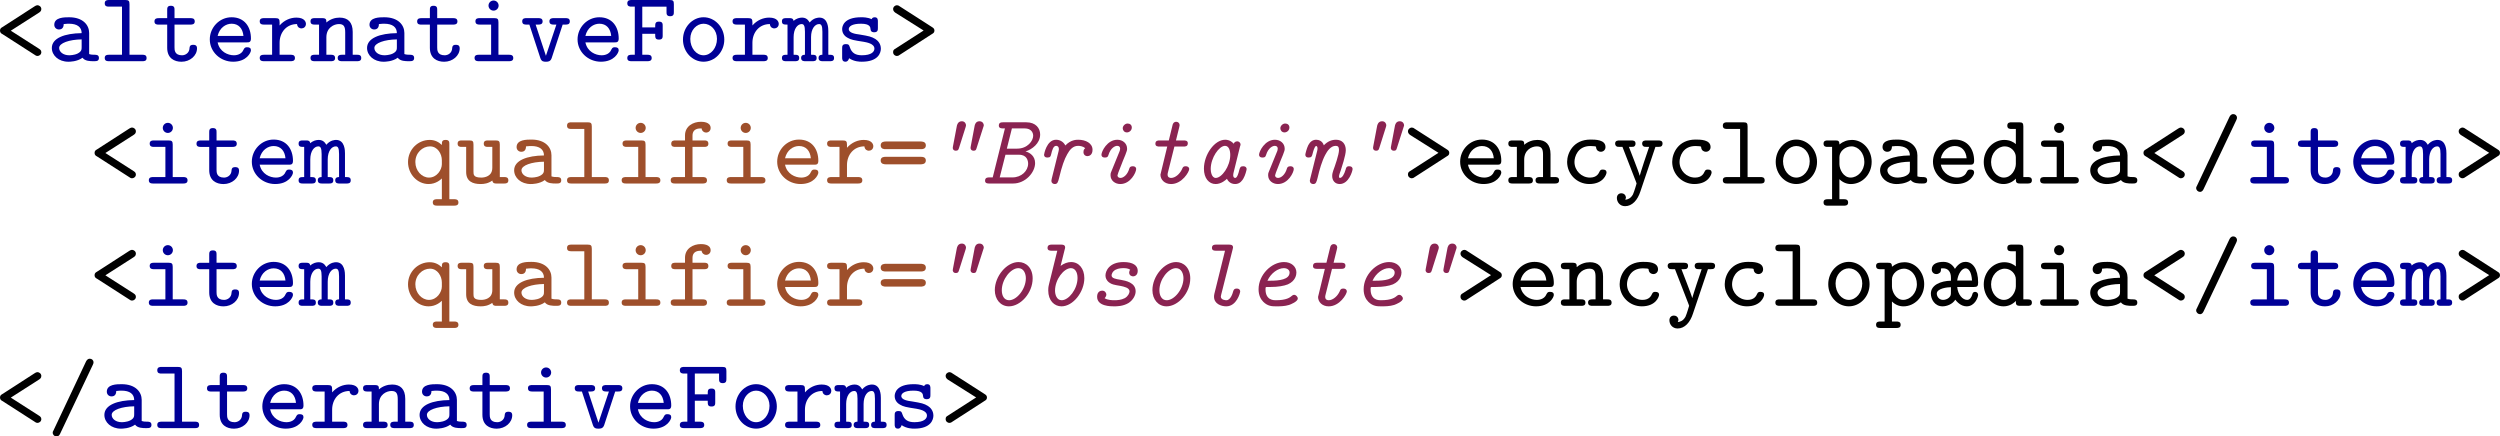 <?xml version="1.0" encoding="UTF-8" standalone="no"?>
<svg
   xmlns:dc="http://purl.org/dc/elements/1.1/"
   xmlns:cc="http://creativecommons.org/ns#"
   xmlns:rdf="http://www.w3.org/1999/02/22-rdf-syntax-ns#"
   xmlns:svg="http://www.w3.org/2000/svg"
   xmlns="http://www.w3.org/2000/svg"
   xmlns:xlink="http://www.w3.org/1999/xlink"
   xmlns:sodipodi="http://sodipodi.sourceforge.net/DTD/sodipodi-0.dtd"
   xmlns:inkscape="http://www.inkscape.org/namespaces/inkscape"
   width="280.009"
   height="48.889"
   viewBox="0 0 224.007 39.111"
   version="1.1"
   id="svg2"
   inkscape:version="0.48.3.1 r9886"
   sodipodi:docname="encyclopediaAltForms.svg">
  <sodipodi:namedview
     pagecolor="#ffffff"
     bordercolor="#666666"
     borderopacity="1"
     objecttolerance="10"
     gridtolerance="10"
     guidetolerance="10"
     inkscape:pageopacity="0"
     inkscape:pageshadow="2"
     inkscape:window-width="640"
     inkscape:window-height="480"
     id="namedview447"
     showgrid="false"
     fit-margin-top="0"
     fit-margin-left="0"
     fit-margin-right="0"
     fit-margin-bottom="0"
     inkscape:zoom="0.23838384"
     inkscape:cx="293.2925"
     inkscape:cy="-351.93"
     inkscape:window-x="0"
     inkscape:window-y="0"
     inkscape:window-maximized="0"
     inkscape:current-layer="svg2" />
  <defs
     id="defs4">
    <g
       id="g6">
      <symbol
         overflow="visible"
         id="glyph0-0"
         style="overflow:visible">
        <path
           style="stroke:none"
           d=""
           id="path9"
           inkscape:connector-curvature="0" />
      </symbol>
      <symbol
         overflow="visible"
         id="glyph0-1"
         style="overflow:visible">
        <path
           style="stroke:none"
           d="m 4.203,-0.812 c 0,-0.172 -0.125,-0.25 -0.219,-0.312 L 1.469,-2.734 3.984,-4.344 c 0.094,-0.062 0.219,-0.141 0.219,-0.328 0,-0.219 -0.203,-0.344 -0.344,-0.344 0,0 -0.109,0 -0.25,0.094 l -2.906,1.875 C 0.594,-2.984 0.5,-2.922 0.5,-2.734 0.5,-2.562 0.625,-2.469 0.703,-2.438 L 3.719,-0.5 c 0.062,0.031 0.141,0.031 0.141,0.031 0.156,0 0.344,-0.125 0.344,-0.344 z"
           id="path12"
           inkscape:connector-curvature="0" />
      </symbol>
      <symbol
         overflow="visible"
         id="glyph0-2"
         style="overflow:visible">
        <path
           style="stroke:none"
           d="m 4.656,-0.297 c 0,-0.281 -0.25,-0.281 -0.391,-0.281 -0.125,0 -0.312,0 -0.484,-0.062 l 0,-1.891 c 0,-0.703 -0.547,-1.406 -1.797,-1.406 -0.422,0 -1.328,0 -1.328,0.672 0,0.266 0.203,0.422 0.422,0.422 0.141,0 0.422,-0.047 0.422,-0.484 0.25,-0.031 0.406,-0.031 0.484,-0.031 0.719,0 1.125,0.297 1.125,0.844 -1.5,0.016 -2.672,0.438 -2.672,1.328 0,0.672 0.609,1.234 1.484,1.234 0.109,0 0.781,0 1.266,-0.359 C 3.406,0 3.891,0 4.188,0 c 0.25,0 0.469,0 0.469,-0.297 z m -1.547,-0.969 c 0,0.203 0,0.391 -0.359,0.578 -0.312,0.156 -0.719,0.156 -0.766,0.156 -0.516,0 -0.891,-0.297 -0.891,-0.656 0,-0.438 0.906,-0.75 2.016,-0.766 z"
           id="path15"
           inkscape:connector-curvature="0" />
      </symbol>
      <symbol
         overflow="visible"
         id="glyph0-3"
         style="overflow:visible">
        <path
           style="stroke:none"
           d="m 4.219,-0.281 c 0,-0.297 -0.234,-0.297 -0.375,-0.297 l -1.156,0 0,-4.531 c 0,-0.297 -0.078,-0.375 -0.375,-0.375 l -1.453,0 c -0.141,0 -0.391,0 -0.391,0.297 0,0.297 0.234,0.297 0.391,0.297 l 1.156,0 0,4.312 -1.156,0 c -0.141,0 -0.391,0 -0.391,0.281 C 0.469,0 0.703,0 0.859,0 L 3.844,0 c 0.141,0 0.375,0 0.375,-0.281 z"
           id="path18"
           inkscape:connector-curvature="0" />
      </symbol>
      <symbol
         overflow="visible"
         id="glyph0-4"
         style="overflow:visible">
        <path
           style="stroke:none"
           d="m 4.031,-1.156 c 0,-0.312 -0.234,-0.312 -0.344,-0.312 -0.141,0 -0.312,0.016 -0.328,0.297 -0.016,0.438 -0.375,0.641 -0.672,0.641 -0.672,0 -0.672,-0.484 -0.672,-0.703 l 0,-2.047 1.422,0 c 0.125,0 0.391,0 0.391,-0.281 0,-0.297 -0.25,-0.297 -0.391,-0.297 l -1.422,0 0,-0.734 c 0,-0.172 0,-0.375 -0.328,-0.375 -0.328,0 -0.328,0.203 -0.328,0.391 l 0,0.719 -0.75,0 c -0.141,0 -0.391,0 -0.391,0.297 0,0.281 0.25,0.281 0.375,0.281 l 0.766,0 0,2.078 c 0,0.938 0.641,1.25 1.281,1.25 0.766,0 1.391,-0.547 1.391,-1.203 z"
           id="path21"
           inkscape:connector-curvature="0" />
      </symbol>
      <symbol
         overflow="visible"
         id="glyph0-5"
         style="overflow:visible">
        <path
           style="stroke:none"
           d="m 4.156,-0.984 c 0,-0.188 -0.125,-0.266 -0.328,-0.266 -0.125,0 -0.234,0 -0.328,0.203 -0.203,0.516 -0.781,0.516 -0.875,0.516 -0.531,0 -1.281,-0.312 -1.453,-1.156 l 2.609,0 c 0.188,0 0.375,0 0.375,-0.344 0,-1.047 -0.578,-1.906 -1.734,-1.906 -1.094,0 -1.953,0.922 -1.953,1.984 0,1.109 0.938,2 2.094,2 1.203,0 1.594,-0.812 1.594,-1.031 z m -0.672,-1.281 -2.312,0 C 1.344,-3 1.906,-3.359 2.422,-3.359 c 0.625,0 1,0.422 1.062,1.094 z"
           id="path24"
           inkscape:connector-curvature="0" />
      </symbol>
      <symbol
         overflow="visible"
         id="glyph0-6"
         style="overflow:visible">
        <path
           style="stroke:none"
           d="m 4.375,-3.344 c 0,-0.156 -0.109,-0.562 -0.859,-0.562 -0.516,0 -1.078,0.219 -1.5,0.703 l 0,-0.281 c 0,-0.297 -0.078,-0.375 -0.391,-0.375 l -1,0 c -0.125,0 -0.391,0 -0.391,0.281 0,0.297 0.25,0.297 0.391,0.297 l 0.719,0 0,2.703 -0.719,0 c -0.125,0 -0.391,0 -0.391,0.281 C 0.234,0 0.484,0 0.625,0 L 3,0 c 0.125,0 0.391,0 0.391,-0.281 0,-0.297 -0.25,-0.297 -0.391,-0.297 l -0.984,0 0,-1.078 c 0,-0.906 0.594,-1.672 1.562,-1.672 C 3.609,-3 3.859,-2.938 3.969,-2.938 c 0.203,0 0.406,-0.141 0.406,-0.406 z"
           id="path27"
           inkscape:connector-curvature="0" />
      </symbol>
      <symbol
         overflow="visible"
         id="glyph0-7"
         style="overflow:visible">
        <path
           style="stroke:none"
           d="m 4.625,-0.281 c 0,-0.297 -0.234,-0.297 -0.375,-0.297 l -0.391,0 0,-2.047 c 0,-0.875 -0.438,-1.281 -1.172,-1.281 -0.422,0 -0.844,0.141 -1.188,0.438 0,-0.25 0,-0.391 -0.375,-0.391 l -0.672,0 c -0.125,0 -0.375,0 -0.375,0.281 0,0.297 0.234,0.297 0.375,0.297 l 0.391,0 0,2.703 -0.391,0 c -0.125,0 -0.375,0 -0.375,0.281 C 0.078,0 0.312,0 0.453,0 L 1.906,0 c 0.125,0 0.375,0 0.375,-0.281 0,-0.297 -0.25,-0.297 -0.375,-0.297 l -0.406,0 0,-1.562 c 0,-0.875 0.688,-1.188 1.125,-1.188 0.438,0 0.562,0.219 0.562,0.75 l 0,2 -0.281,0 c -0.125,0 -0.391,0 -0.391,0.281 C 2.516,0 2.766,0 2.906,0 L 4.25,0 c 0.125,0 0.375,0 0.375,-0.281 z"
           id="path30"
           inkscape:connector-curvature="0" />
      </symbol>
      <symbol
         overflow="visible"
         id="glyph0-8"
         style="overflow:visible">
        <path
           style="stroke:none"
           d="m 4.125,-0.281 c 0,-0.297 -0.25,-0.297 -0.391,-0.297 l -0.938,0 0,-2.906 c 0,-0.297 -0.078,-0.375 -0.375,-0.375 l -1.297,0 c -0.141,0 -0.391,0 -0.391,0.281 0,0.297 0.25,0.297 0.391,0.297 l 1.016,0 0,2.703 -1.094,0 c -0.125,0 -0.391,0 -0.391,0.281 C 0.656,0 0.906,0 1.047,0 l 2.688,0 C 3.859,0 4.125,0 4.125,-0.281 z M 2.812,-4.984 c 0,-0.25 -0.203,-0.453 -0.453,-0.453 -0.25,0 -0.453,0.203 -0.453,0.453 0,0.25 0.203,0.453 0.453,0.453 0.25,0 0.453,-0.203 0.453,-0.453 z"
           id="path33"
           inkscape:connector-curvature="0" />
      </symbol>
      <symbol
         overflow="visible"
         id="glyph0-9"
         style="overflow:visible">
        <path
           style="stroke:none"
           d="m 4.484,-3.562 c 0,-0.297 -0.234,-0.297 -0.391,-0.297 l -1.047,0 c -0.125,0 -0.391,0 -0.391,0.281 0,0.297 0.25,0.297 0.391,0.297 l 0.234,0 -0.938,2.797 -0.922,-2.797 0.234,0 c 0.125,0 0.391,0 0.391,-0.281 0,-0.297 -0.25,-0.297 -0.391,-0.297 l -1.062,0 c -0.125,0 -0.375,0 -0.375,0.281 0,0.297 0.234,0.297 0.375,0.297 l 0.266,0 0.984,3 c 0.109,0.328 0.312,0.328 0.5,0.328 0.172,0 0.406,0 0.516,-0.328 l 0.984,-3 0.25,0 c 0.141,0 0.391,0 0.391,-0.281 z"
           id="path36"
           inkscape:connector-curvature="0" />
      </symbol>
      <symbol
         overflow="visible"
         id="glyph0-10"
         style="overflow:visible">
        <path
           style="stroke:none"
           d="m 4.391,-4.406 0,-0.703 c 0,-0.297 -0.062,-0.375 -0.375,-0.375 l -3.406,0 c -0.141,0 -0.391,0 -0.391,0.297 0,0.297 0.25,0.297 0.391,0.297 l 0.281,0 0,4.312 -0.281,0 c -0.141,0 -0.391,0 -0.391,0.297 C 0.219,0 0.469,0 0.609,0 l 1.406,0 c 0.125,0 0.391,0 0.391,-0.281 0,-0.297 -0.25,-0.297 -0.391,-0.297 l -0.453,0 0,-1.875 1.156,0 c 0,0.344 0,0.516 0.344,0.516 0.328,0 0.328,-0.203 0.328,-0.375 l 0,-0.859 c 0,-0.172 0,-0.375 -0.328,-0.375 -0.344,0 -0.344,0.172 -0.344,0.516 l -1.156,0 0,-1.859 2.172,0 0,0.484 c 0,0.156 0,0.375 0.328,0.375 0.328,0 0.328,-0.219 0.328,-0.375 z"
           id="path39"
           inkscape:connector-curvature="0" />
      </symbol>
      <symbol
         overflow="visible"
         id="glyph0-11"
         style="overflow:visible">
        <path
           style="stroke:none"
           d="m 4.203,-1.938 c 0,-1.109 -0.844,-2 -1.859,-2 -1,0 -1.844,0.891 -1.844,2 0,1.109 0.844,1.984 1.844,1.984 1.016,0 1.859,-0.875 1.859,-1.984 z M 3.547,-2 c 0,0.812 -0.547,1.469 -1.203,1.469 -0.656,0 -1.188,-0.656 -1.188,-1.469 0,-0.797 0.578,-1.359 1.188,-1.359 0.641,0 1.203,0.562 1.203,1.359 z"
           id="path42"
           inkscape:connector-curvature="0" />
      </symbol>
      <symbol
         overflow="visible"
         id="glyph0-12"
         style="overflow:visible">
        <path
           style="stroke:none"
           d="m 4.625,-0.281 c 0,-0.297 -0.188,-0.297 -0.516,-0.297 l 0,-2.125 c 0,-0.203 0,-1.203 -0.797,-1.203 -0.078,0 -0.516,0 -0.875,0.438 C 2.406,-3.5 2.25,-3.906 1.766,-3.906 1.547,-3.906 1.25,-3.844 1,-3.609 c -0.047,-0.25 -0.219,-0.25 -0.375,-0.25 l -0.297,0 c -0.141,0 -0.375,0 -0.375,0.281 0,0.297 0.188,0.297 0.5,0.297 l 0,2.703 c -0.312,0 -0.5,0 -0.5,0.297 C -0.047,0 0.188,0 0.328,0 L 1.125,0 C 1.266,0 1.5,0 1.5,-0.281 1.5,-0.578 1.312,-0.578 1,-0.578 L 1,-2.156 c 0,-0.766 0.359,-1.172 0.719,-1.172 0.188,0 0.297,0.125 0.297,0.688 l 0,2.062 c -0.078,0 -0.344,0 -0.344,0.281 C 1.672,0 1.922,0 2.047,0 L 2.688,0 c 0.141,0 0.375,0 0.375,-0.281 0,-0.297 -0.188,-0.297 -0.5,-0.297 l 0,-1.578 c 0,-0.766 0.359,-1.172 0.719,-1.172 0.188,0 0.297,0.125 0.297,0.688 l 0,2.062 c -0.078,0 -0.344,0 -0.344,0.281 C 3.234,0 3.484,0 3.609,0 L 4.25,0 c 0.141,0 0.375,0 0.375,-0.281 z"
           id="path45"
           inkscape:connector-curvature="0" />
      </symbol>
      <symbol
         overflow="visible"
         id="glyph0-13"
         style="overflow:visible">
        <path
           style="stroke:none"
           d="M 4.109,-1.125 C 4.109,-1.562 3.844,-1.844 3.625,-1.984 3.266,-2.203 3.047,-2.25 2.203,-2.391 1.828,-2.438 1.234,-2.531 1.234,-2.875 c 0,-0.234 0.281,-0.484 1.094,-0.484 0.812,0 0.844,0.312 0.859,0.5 0.016,0.266 0.25,0.266 0.328,0.266 0.328,0 0.328,-0.219 0.328,-0.391 l 0,-0.578 c 0,-0.125 0,-0.375 -0.281,-0.375 -0.203,0 -0.25,0.109 -0.281,0.172 C 2.938,-3.938 2.5,-3.938 2.344,-3.938 c -1.562,0 -1.703,0.812 -1.703,1.062 0,0.484 0.359,0.703 0.469,0.766 0.312,0.188 0.562,0.234 1.484,0.375 0.234,0.047 0.938,0.156 0.938,0.609 0,0.266 -0.25,0.594 -1.125,0.594 -0.547,0 -0.906,-0.188 -1.078,-0.719 -0.062,-0.188 -0.094,-0.281 -0.344,-0.281 -0.344,0 -0.344,0.203 -0.344,0.391 l 0,0.812 c 0,0.125 0,0.375 0.297,0.375 0.125,0 0.25,-0.062 0.328,-0.312 0.453,0.312 0.969,0.312 1.141,0.312 1.5,0 1.703,-0.828 1.703,-1.172 z"
           id="path48"
           inkscape:connector-curvature="0" />
      </symbol>
      <symbol
         overflow="visible"
         id="glyph0-14"
         style="overflow:visible">
        <path
           style="stroke:none"
           d="M 4.203,-2.75 C 4.203,-2.922 4.078,-3 4,-3.047 l -3.016,-1.938 C 0.922,-5 0.844,-5.016 0.844,-5.016 0.688,-5.016 0.5,-4.875 0.5,-4.672 0.5,-4.5 0.625,-4.406 0.703,-4.344 l 2.531,1.594 -2.625,1.688 C 0.578,-1.031 0.5,-0.984 0.5,-0.812 c 0,0.234 0.203,0.344 0.328,0.344 0.047,0 0.094,-0.016 0.156,-0.031 l 3,-1.938 C 4.094,-2.5 4.203,-2.562 4.203,-2.75 z"
           id="path51"
           inkscape:connector-curvature="0" />
      </symbol>
      <symbol
         overflow="visible"
         id="glyph0-15"
         style="overflow:visible">
        <path
           style="stroke:none"
           d="m 4.859,1.703 c 0,-0.297 -0.25,-0.297 -0.391,-0.297 l -0.422,0 0,-4.938 c 0,-0.172 0,-0.375 -0.328,-0.375 C 3.375,-3.906 3.375,-3.734 3.375,-3.453 3.094,-3.719 2.75,-3.906 2.281,-3.906 c -1.031,0 -1.938,0.844 -1.938,1.984 0,1.078 0.828,1.969 1.844,1.969 0.641,0 1.062,-0.375 1.188,-0.5 l 0,1.859 -0.422,0 c -0.125,0 -0.391,0 -0.391,0.281 0,0.297 0.25,0.297 0.391,0.297 l 1.516,0 c 0.125,0 0.391,0 0.391,-0.281 z M 3.375,-1.734 c 0,0.5 -0.438,1.203 -1.156,1.203 C 1.578,-0.531 1,-1.141 1,-1.922 1,-2.75 1.641,-3.328 2.312,-3.328 c 0.688,0 1.062,0.688 1.062,1.234 z"
           id="path54"
           inkscape:connector-curvature="0" />
      </symbol>
      <symbol
         overflow="visible"
         id="glyph0-16"
         style="overflow:visible">
        <path
           style="stroke:none"
           d="m 4.625,-0.281 c 0,-0.297 -0.234,-0.297 -0.375,-0.297 l -0.391,0 0,-2.906 c 0,-0.297 -0.078,-0.375 -0.375,-0.375 l -0.688,0 c -0.125,0 -0.375,0 -0.375,0.281 0,0.297 0.234,0.297 0.375,0.297 l 0.391,0 0,1.875 c 0,0.766 -0.688,0.875 -0.984,0.875 C 1.5,-0.531 1.5,-0.797 1.5,-1.078 l 0,-2.406 c 0,-0.297 -0.062,-0.375 -0.375,-0.375 l -0.672,0 c -0.125,0 -0.375,0 -0.375,0.281 0,0.297 0.234,0.297 0.375,0.297 l 0.391,0 0,2.25 c 0,0.844 0.594,1.078 1.297,1.078 C 2.453,0.047 2.812,0 3.188,-0.266 3.234,0 3.406,0 3.562,0 L 4.25,0 c 0.125,0 0.375,0 0.375,-0.281 z"
           id="path57"
           inkscape:connector-curvature="0" />
      </symbol>
      <symbol
         overflow="visible"
         id="glyph0-17"
         style="overflow:visible">
        <path
           style="stroke:none"
           d="m 3.922,-4.969 c 0,-0.562 -0.734,-0.562 -0.875,-0.562 -0.688,0 -1.422,0.391 -1.422,1.219 l 0,0.453 -0.859,0 c -0.141,0 -0.375,0 -0.375,0.297 0,0.281 0.234,0.281 0.375,0.281 l 0.859,0 0,2.703 -0.906,0 c -0.125,0 -0.375,0 -0.375,0.281 C 0.344,0 0.594,0 0.719,0 l 2.484,0 c 0.125,0 0.391,0 0.391,-0.281 0,-0.297 -0.25,-0.297 -0.391,-0.297 l -0.906,0 0,-2.703 1.047,0 c 0.125,0 0.375,0 0.375,-0.281 0,-0.297 -0.234,-0.297 -0.375,-0.297 l -1.047,0 0,-0.422 c 0,-0.656 0.547,-0.656 0.812,-0.656 0.031,0.234 0.219,0.375 0.406,0.375 0.172,0 0.406,-0.125 0.406,-0.406 z"
           id="path60"
           inkscape:connector-curvature="0" />
      </symbol>
      <symbol
         overflow="visible"
         id="glyph0-18"
         style="overflow:visible">
        <path
           style="stroke:none"
           d="m 4.375,-3.422 c 0,-0.344 -0.359,-0.344 -0.484,-0.344 l -3.078,0 c -0.125,0 -0.484,0 -0.484,0.344 0,0.344 0.328,0.344 0.422,0.344 l 3.203,0 c 0.094,0 0.422,0 0.422,-0.344 z m 0,1.359 c 0,-0.328 -0.328,-0.328 -0.422,-0.328 l -3.203,0 c -0.094,0 -0.422,0 -0.422,0.328 0,0.344 0.359,0.344 0.484,0.344 l 3.078,0 c 0.125,0 0.484,0 0.484,-0.344 z"
           id="path63"
           inkscape:connector-curvature="0" />
      </symbol>
      <symbol
         overflow="visible"
         id="glyph0-19"
         style="overflow:visible">
        <path
           style="stroke:none"
           d="m 4.172,-0.984 c 0,-0.188 -0.125,-0.266 -0.328,-0.266 -0.109,0 -0.234,0 -0.312,0.203 -0.062,0.125 -0.219,0.516 -0.844,0.516 -0.766,0 -1.391,-0.625 -1.391,-1.406 0,-0.453 0.281,-1.422 1.422,-1.422 0.156,0 0.281,0.016 0.328,0.016 0.172,0.016 0.188,0.031 0.188,0.109 C 3.266,-2.938 3.5,-2.844 3.656,-2.844 c 0.234,0 0.422,-0.172 0.422,-0.422 0,-0.672 -0.922,-0.672 -1.344,-0.672 -1.547,0 -2.094,1.219 -2.094,2 0,1.094 0.875,1.984 1.984,1.984 1.281,0 1.547,-0.891 1.547,-1.031 z"
           id="path66"
           inkscape:connector-curvature="0" />
      </symbol>
      <symbol
         overflow="visible"
         id="glyph0-20"
         style="overflow:visible">
        <path
           style="stroke:none"
           d="m 4.484,-3.578 c 0,-0.281 -0.25,-0.281 -0.406,-0.281 l -1.016,0 c -0.156,0 -0.406,0 -0.406,0.281 0,0.109 0.047,0.234 0.188,0.281 0.047,0.016 0.281,0.016 0.438,0.016 L 2.828,-1.938 c -0.25,0.766 -0.344,1.078 -0.391,1.25 C 2.375,-0.938 2.188,-1.406 1.953,-2.031 1.75,-2.578 1.688,-2.703 1.469,-3.281 c 0.141,0 0.359,0 0.422,-0.016 C 2,-3.344 2.062,-3.438 2.062,-3.578 c 0,-0.281 -0.234,-0.281 -0.406,-0.281 l -1.016,0 c -0.141,0 -0.406,0 -0.406,0.281 0,0.172 0.109,0.25 0.188,0.281 0.047,0.016 0.297,0.016 0.469,0.016 l 1.219,3.141 C 2.125,-0.109 2.156,0 2.156,0 2.156,0 1.953,0.719 1.828,0.984 1.625,1.344 1.359,1.438 1.141,1.453 L 1.203,1.281 C 1.188,0.969 0.953,0.875 0.797,0.875 c -0.25,0 -0.406,0.172 -0.406,0.422 0,0.359 0.266,0.734 0.734,0.734 0.641,0 1.125,-0.547 1.375,-1.328 L 3.844,-3.281 c 0.141,0 0.406,0 0.438,-0.016 C 4.359,-3.312 4.484,-3.375 4.484,-3.578 z"
           id="path69"
           inkscape:connector-curvature="0" />
      </symbol>
      <symbol
         overflow="visible"
         id="glyph0-21"
         style="overflow:visible">
        <path
           style="stroke:none"
           d="M 4.391,-1.938 C 4.391,-3 3.625,-3.906 2.625,-3.906 2.203,-3.906 1.828,-3.766 1.5,-3.5 1.5,-3.828 1.391,-3.859 1.125,-3.859 l -0.672,0 c -0.125,0 -0.375,0 -0.375,0.281 0,0.297 0.234,0.297 0.375,0.297 l 0.391,0 0,4.688 -0.391,0 c -0.125,0 -0.375,0 -0.375,0.281 0,0.297 0.234,0.297 0.375,0.297 l 1.453,0 c 0.125,0 0.375,0 0.375,-0.281 0,-0.297 -0.25,-0.297 -0.375,-0.297 l -0.406,0 0,-1.797 c 0.281,0.281 0.641,0.438 1.031,0.438 1,0 1.859,-0.859 1.859,-1.984 z m -0.656,0 c 0,0.797 -0.594,1.406 -1.234,1.406 -0.641,0 -1,-0.734 -1,-1.203 l 0,-0.625 c 0,-0.531 0.531,-0.969 1.078,-0.969 0.625,0 1.156,0.609 1.156,1.391 z"
           id="path72"
           inkscape:connector-curvature="0" />
      </symbol>
      <symbol
         overflow="visible"
         id="glyph0-22"
         style="overflow:visible">
        <path
           style="stroke:none"
           d="m 4.625,-0.281 c 0,-0.297 -0.234,-0.297 -0.375,-0.297 l -0.391,0 0,-4.531 c 0,-0.297 -0.078,-0.375 -0.375,-0.375 l -0.688,0 c -0.125,0 -0.375,0 -0.375,0.297 0,0.297 0.234,0.297 0.375,0.297 l 0.391,0 0,1.359 C 3,-3.703 2.641,-3.906 2.156,-3.906 c -0.984,0 -1.844,0.859 -1.844,1.984 0,1.094 0.797,1.969 1.766,1.969 0.406,0 0.797,-0.156 1.109,-0.484 0,0.281 0,0.438 0.375,0.438 L 4.25,0 C 4.375,0 4.625,0 4.625,-0.281 z M 3.188,-1.75 c 0,0.484 -0.391,1.219 -1.078,1.219 -0.609,0 -1.141,-0.609 -1.141,-1.391 0,-0.797 0.578,-1.406 1.234,-1.406 0.547,0 0.984,0.469 0.984,0.953 z"
           id="path75"
           inkscape:connector-curvature="0" />
      </symbol>
      <symbol
         overflow="visible"
         id="glyph0-23"
         style="overflow:visible">
        <path
           style="stroke:none"
           d="m 4.172,-5.891 c 0,-0.203 -0.156,-0.328 -0.328,-0.328 -0.219,0 -0.297,0.172 -0.344,0.25 L 0.594,0.188 C 0.516,0.328 0.516,0.344 0.516,0.406 0.516,0.609 0.688,0.75 0.859,0.75 1.062,0.75 1.141,0.578 1.188,0.484 l 2.922,-6.156 c 0.062,-0.141 0.062,-0.156 0.062,-0.219 z"
           id="path78"
           inkscape:connector-curvature="0" />
      </symbol>
      <symbol
         overflow="visible"
         id="glyph0-24"
         style="overflow:visible">
        <path
           style="stroke:none"
           d="M 4.516,-0.984 C 4.516,-1.125 4.406,-1.25 4.25,-1.25 4.047,-1.25 4,-1.078 3.984,-0.984 3.906,-0.75 3.766,-0.531 3.531,-0.531 3.125,-0.531 2.703,-1 2.641,-1.688 l 1.5,0 c 0.297,0 0.375,-0.078 0.375,-0.391 0,-1.266 -0.516,-1.859 -1.125,-1.859 -0.234,0 -0.594,0.078 -0.953,0.625 -0.203,-0.359 -0.531,-0.625 -1.031,-0.625 -0.516,0 -1.047,0.156 -1.047,0.672 0,0.25 0.172,0.422 0.422,0.422 0.172,0 0.281,-0.109 0.328,-0.141 C 1.188,-3.109 1.188,-3.141 1.188,-3.344 1.25,-3.359 1.328,-3.359 1.391,-3.359 c 0.406,0 0.688,0.281 0.688,0.844 l 0,0.266 C 1.156,-2.234 0.281,-1.859 0.281,-1.094 c 0,0.5 0.344,1.141 1.047,1.141 0.375,0 0.891,-0.188 1.141,-0.594 0.094,0.109 0.453,0.594 1.016,0.594 0.75,0 1.031,-0.828 1.031,-1.031 z m -0.547,-1.281 -1.328,0 c 0.078,-0.594 0.406,-1.094 0.75,-1.094 0.25,0 0.531,0.281 0.578,1.094 z m -1.891,0.594 c 0,0.109 0,0.234 0,0.406 0,0.281 0,0.375 -0.188,0.547 -0.141,0.125 -0.359,0.188 -0.516,0.188 -0.375,0 -0.562,-0.328 -0.562,-0.562 0,-0.469 0.953,-0.578 1.266,-0.578 z"
           id="path81"
           inkscape:connector-curvature="0" />
      </symbol>
      <symbol
         overflow="visible"
         id="glyph1-0"
         style="overflow:visible">
        <path
           style="stroke:none"
           d=""
           id="path84"
           inkscape:connector-curvature="0" />
      </symbol>
      <symbol
         overflow="visible"
         id="glyph1-1"
         style="overflow:visible">
        <path
           style="stroke:none"
           d="m 3.219,-5.016 c 0.016,-0.062 0.047,-0.141 0.047,-0.203 0,-0.141 -0.109,-0.359 -0.375,-0.359 -0.359,0 -0.438,0.344 -0.453,0.453 l -0.344,1.812 c -0.016,0.078 -0.016,0.094 -0.016,0.125 0,0 0,0.25 0.281,0.25 0.203,0 0.234,-0.109 0.281,-0.25 z m 1.594,-0.031 c 0.031,-0.094 0.047,-0.125 0.047,-0.172 0,-0.141 -0.109,-0.359 -0.391,-0.359 -0.344,0 -0.422,0.328 -0.438,0.453 L 3.688,-3.312 c -0.016,0.078 -0.016,0.094 -0.016,0.125 0,0 0,0.25 0.281,0.25 0.203,0 0.219,-0.109 0.266,-0.25 z"
           id="path87"
           inkscape:connector-curvature="0" />
      </symbol>
      <symbol
         overflow="visible"
         id="glyph1-2"
         style="overflow:visible">
        <path
           style="stroke:none"
           d="m 4.75,-1.828 c 0,-0.625 -0.453,-0.938 -0.859,-1.047 0.578,-0.172 1.312,-0.719 1.312,-1.516 0,-0.562 -0.391,-1.094 -1.234,-1.094 l -2.094,0 c -0.141,0 -0.375,0 -0.375,0.297 0,0.25 0.25,0.25 0.359,0.25 l 0.188,0 -1.094,4.391 -0.312,0 c -0.125,0 -0.375,0 -0.375,0.297 0,0.25 0.25,0.25 0.359,0.25 L 2.781,0 C 3.891,0 4.75,-1 4.75,-1.828 z M 4.578,-4.281 c 0,0.453 -0.5,1.156 -1.438,1.156 l -0.922,0 0.453,-1.812 1.125,0 c 0.781,0 0.781,0.594 0.781,0.656 z m -0.453,2.5 c 0,0.641 -0.594,1.234 -1.406,1.234 l -1.141,0 0.516,-2.031 1.219,0 c 0.719,0 0.812,0.562 0.812,0.797 z"
           id="path90"
           inkscape:connector-curvature="0" />
      </symbol>
      <symbol
         overflow="visible"
         id="glyph1-3"
         style="overflow:visible">
        <path
           style="stroke:none"
           d="m 5.188,-3.016 c 0,-0.609 -0.625,-0.906 -1.281,-0.906 -0.172,0 -0.672,0 -1.156,0.516 -0.125,-0.266 -0.422,-0.516 -0.828,-0.516 -0.859,0 -1.078,1.312 -1.078,1.344 0,0.078 0.031,0.25 0.297,0.25 0.266,0 0.297,-0.109 0.344,-0.312 C 1.562,-2.969 1.672,-3.375 1.922,-3.375 c 0.078,0 0.25,0.031 0.25,0.297 0,0.047 0,0.062 -0.031,0.203 L 1.531,-0.422 C 1.5,-0.281 1.5,-0.266 1.5,-0.234 c 0,0.172 0.141,0.281 0.297,0.281 0.25,0 0.297,-0.156 0.406,-0.594 0.234,-0.969 0.453,-1.625 0.719,-2.078 0.219,-0.406 0.516,-0.75 0.969,-0.75 C 4,-3.375 4.344,-3.359 4.531,-3.156 4.469,-3.109 4.375,-3.047 4.375,-2.812 c 0,0.219 0.156,0.359 0.359,0.359 0.156,0 0.453,-0.109 0.453,-0.562 z"
           id="path93"
           inkscape:connector-curvature="0" />
      </symbol>
      <symbol
         overflow="visible"
         id="glyph1-4"
         style="overflow:visible">
        <path
           style="stroke:none"
           d="m 4.391,-1.297 c 0,-0.031 0,-0.25 -0.312,-0.25 -0.234,0 -0.281,0.125 -0.312,0.234 C 3.609,-0.781 3.25,-0.5 2.984,-0.5 c -0.125,0 -0.266,-0.062 -0.266,-0.234 0,-0.062 0.125,-0.391 0.203,-0.578 l 0.281,-0.719 0.219,-0.531 c 0.141,-0.359 0.156,-0.422 0.156,-0.562 0,-0.469 -0.391,-0.797 -0.875,-0.797 -0.906,0 -1.422,1.047 -1.422,1.344 0,0.078 0.031,0.25 0.312,0.25 0.219,0 0.266,-0.078 0.312,-0.219 C 2.109,-3.219 2.516,-3.375 2.688,-3.375 c 0.172,0 0.266,0.094 0.266,0.25 0,0.078 -0.031,0.156 -0.031,0.188 l -0.75,1.844 C 2.125,-0.984 2.094,-0.922 2.094,-0.734 c 0,0.469 0.406,0.781 0.875,0.781 0.922,0 1.422,-1.047 1.422,-1.344 z M 4,-5.016 C 4,-5.25 3.828,-5.375 3.625,-5.375 c -0.234,0 -0.438,0.219 -0.438,0.422 0,0.172 0.125,0.375 0.375,0.375 C 3.766,-4.578 4,-4.75 4,-5.016 z"
           id="path96"
           inkscape:connector-curvature="0" />
      </symbol>
      <symbol
         overflow="visible"
         id="glyph1-5"
         style="overflow:visible">
        <path
           style="stroke:none"
           d="m 4.438,-1.297 c 0,-0.031 -0.016,-0.25 -0.328,-0.25 -0.203,0 -0.25,0.094 -0.312,0.25 C 3.609,-0.875 3.203,-0.5 2.812,-0.5 2.688,-0.5 2.5,-0.547 2.5,-0.797 2.5,-0.859 2.5,-0.875 2.531,-1 l 0.578,-2.312 0.828,0 c 0.141,0 0.375,0 0.375,-0.297 0,-0.25 -0.25,-0.25 -0.359,-0.25 l -0.703,0 0.297,-1.203 c 0.031,-0.125 0.031,-0.141 0.031,-0.172 0,-0.172 -0.141,-0.297 -0.297,-0.297 -0.266,0 -0.328,0.234 -0.344,0.328 l -0.328,1.344 -0.828,0 c -0.125,0 -0.375,0 -0.375,0.297 0,0.25 0.25,0.25 0.359,0.25 l 0.703,0 -0.609,2.516 c 0,0.453 0.375,0.844 0.953,0.844 0.984,0 1.625,-1.094 1.625,-1.344 z"
           id="path99"
           inkscape:connector-curvature="0" />
      </symbol>
      <symbol
         overflow="visible"
         id="glyph1-6"
         style="overflow:visible">
        <path
           style="stroke:none"
           d="m 4.875,-1.297 c 0,-0.031 -0.016,-0.25 -0.312,-0.25 -0.25,0 -0.281,0.109 -0.359,0.375 C 4.172,-1 4.031,-0.5 3.859,-0.5 c -0.188,0 -0.188,-0.203 -0.188,-0.25 0,-0.078 0.016,-0.141 0.031,-0.219 L 4.281,-3.312 c 0.047,-0.125 0.047,-0.156 0.047,-0.172 0,-0.188 -0.156,-0.297 -0.297,-0.297 -0.188,0 -0.297,0.141 -0.312,0.219 C 3.422,-3.891 3.125,-3.922 2.953,-3.922 c -0.969,0 -1.906,1.344 -1.906,2.594 0,0.859 0.453,1.375 1.047,1.375 0.516,0 0.922,-0.375 1.016,-0.469 0.047,0.109 0.25,0.469 0.734,0.469 C 4.297,0.047 4.5,-0.312 4.578,-0.438 4.75,-0.719 4.875,-1.219 4.875,-1.297 z M 3.406,-2.562 c 0,1.031 -0.766,2.062 -1.297,2.062 -0.391,0 -0.453,-0.609 -0.453,-0.797 0,-1.016 0.75,-2.078 1.281,-2.078 0.344,0 0.469,0.406 0.469,0.812 z"
           id="path102"
           inkscape:connector-curvature="0" />
      </symbol>
      <symbol
         overflow="visible"
         id="glyph1-7"
         style="overflow:visible">
        <path
           style="stroke:none"
           d="m 4.953,-1.297 c 0,-0.031 0,-0.25 -0.312,-0.25 -0.234,0 -0.266,0.125 -0.312,0.297 -0.125,0.438 -0.312,0.75 -0.516,0.75 -0.047,0 -0.078,-0.047 -0.078,-0.141 0,-0.109 0.094,-0.359 0.156,-0.531 0.062,-0.203 0.453,-1.344 0.453,-1.812 0,-0.578 -0.328,-0.938 -0.875,-0.938 -0.406,0 -0.766,0.156 -1.094,0.5 -0.125,-0.406 -0.469,-0.5 -0.688,-0.5 -0.312,0 -0.547,0.188 -0.703,0.484 -0.141,0.281 -0.266,0.781 -0.266,0.859 0,0.078 0.031,0.25 0.297,0.25 0.266,0 0.297,-0.109 0.359,-0.359 0.031,-0.125 0.172,-0.672 0.312,-0.672 0.109,0 0.125,0.156 0.125,0.219 0,0.109 -0.016,0.141 -0.031,0.219 l -0.625,2.5 c -0.031,0.125 -0.031,0.141 -0.031,0.188 0,0.172 0.141,0.281 0.297,0.281 0.25,0 0.297,-0.156 0.406,-0.594 C 1.984,-1.234 2.203,-2 2.5,-2.562 2.688,-2.922 3,-3.375 3.438,-3.375 c 0.188,0 0.297,0.078 0.297,0.375 0,0.406 -0.375,1.469 -0.516,1.844 C 3.172,-1 3.125,-0.859 3.125,-0.672 c 0,0.422 0.266,0.719 0.672,0.719 0.828,0 1.156,-1.188 1.156,-1.344 z"
           id="path105"
           inkscape:connector-curvature="0" />
      </symbol>
      <symbol
         overflow="visible"
         id="glyph1-8"
         style="overflow:visible">
        <path
           style="stroke:none"
           d="m 4.531,-2.453 c 0,-0.953 -0.594,-1.469 -1.266,-1.469 -1.062,0 -2.125,1.266 -2.125,2.516 0,0.828 0.516,1.453 1.266,1.453 1.031,0 2.125,-1.188 2.125,-2.5 z M 3.922,-2.469 c 0,0.969 -0.812,1.969 -1.5,1.969 -0.453,0 -0.656,-0.422 -0.656,-0.891 0,-1 0.812,-1.984 1.484,-1.984 0.5,0 0.672,0.516 0.672,0.906 z"
           id="path108"
           inkscape:connector-curvature="0" />
      </symbol>
      <symbol
         overflow="visible"
         id="glyph1-9"
         style="overflow:visible">
        <path
           style="stroke:none"
           d="m 4.453,-2.484 c 0,-0.844 -0.484,-1.438 -1.188,-1.438 -0.312,0 -0.641,0.125 -0.938,0.344 l 0.375,-1.5 c 0.016,-0.047 0.031,-0.094 0.031,-0.156 0,-0.25 -0.25,-0.25 -0.359,-0.25 l -0.844,0 c -0.109,0 -0.375,0 -0.375,0.297 0,0.25 0.25,0.25 0.375,0.25 l 0.5,0 -0.734,2.969 C 1.219,-1.672 1.219,-1.5 1.219,-1.375 c 0,0.906 0.547,1.422 1.188,1.422 1.031,0 2.047,-1.281 2.047,-2.531 z M 3.844,-2.5 c 0,1.016 -0.797,2 -1.422,2 -0.453,0 -0.594,-0.516 -0.594,-0.859 C 1.828,-2.375 2.625,-3.375 3.25,-3.375 c 0.359,0 0.594,0.344 0.594,0.875 z"
           id="path111"
           inkscape:connector-curvature="0" />
      </symbol>
      <symbol
         overflow="visible"
         id="glyph1-10"
         style="overflow:visible">
        <path
           style="stroke:none"
           d="M 4.344,-1.297 C 4.344,-2.094 3.438,-2.25 3.016,-2.328 2.516,-2.406 2.188,-2.469 2.188,-2.734 c 0,-0.078 0.062,-0.344 0.359,-0.5 C 2.812,-3.375 3.156,-3.375 3.25,-3.375 c 0.125,0 0.406,0 0.609,0.141 -0.062,0.062 -0.094,0.156 -0.094,0.25 0,0.297 0.266,0.344 0.344,0.344 0.188,0 0.422,-0.125 0.422,-0.5 0,-0.469 -0.422,-0.781 -1.266,-0.781 -1.297,0 -1.625,0.812 -1.625,1.203 0,0.203 0.078,0.438 0.328,0.625 0.234,0.172 0.391,0.203 1.031,0.312 0.281,0.062 0.797,0.156 0.797,0.484 0,0.156 -0.125,0.438 -0.422,0.609 C 3.047,-0.516 2.688,-0.5 2.422,-0.5 2.312,-0.5 1.812,-0.5 1.562,-0.688 1.594,-0.703 1.719,-0.859 1.719,-1 c 0,-0.141 -0.109,-0.359 -0.375,-0.359 -0.141,0 -0.453,0.078 -0.453,0.547 0,0.859 1.219,0.859 1.516,0.859 0.25,0 0.797,0 1.297,-0.297 C 4.094,-0.5 4.344,-0.922 4.344,-1.297 z"
           id="path114"
           inkscape:connector-curvature="0" />
      </symbol>
      <symbol
         overflow="visible"
         id="glyph1-11"
         style="overflow:visible">
        <path
           style="stroke:none"
           d="m 4.297,-1.297 c 0,-0.031 -0.016,-0.25 -0.312,-0.25 -0.219,0 -0.266,0.109 -0.312,0.234 C 3.625,-1.125 3.438,-0.5 3.062,-0.5 3,-0.5 2.562,-0.516 2.562,-0.828 2.562,-0.875 2.562,-0.875 2.594,-1 L 3.625,-5.078 c 0,-0.047 0.031,-0.094 0.031,-0.156 0,-0.25 -0.25,-0.25 -0.375,-0.25 l -1.141,0 c -0.125,0 -0.375,0 -0.375,0.297 0,0.25 0.25,0.25 0.359,0.25 l 0.812,0 -0.953,3.859 C 1.953,-0.938 1.953,-0.875 1.953,-0.812 c 0,0.625 0.625,0.859 1.094,0.859 0.922,0 1.25,-1.188 1.25,-1.344 z"
           id="path117"
           inkscape:connector-curvature="0" />
      </symbol>
      <symbol
         overflow="visible"
         id="glyph1-12"
         style="overflow:visible">
        <path
           style="stroke:none"
           d="m 4.75,-0.656 c 0,-0.156 -0.172,-0.328 -0.312,-0.328 -0.109,0 -0.172,0.047 -0.203,0.078 C 4.047,-0.75 3.766,-0.5 2.766,-0.5 c -0.172,0 -0.906,0 -0.906,-0.969 0,-0.219 0,-0.219 0.172,-0.219 l 0.297,0 c 0.625,0 1.188,-0.094 1.531,-0.234 0.703,-0.312 0.766,-0.875 0.766,-1.062 0,-0.531 -0.453,-0.938 -1.109,-0.938 -1.125,0 -2.281,1.141 -2.281,2.438 0,0.531 0.188,0.891 0.422,1.125 0.406,0.406 0.812,0.406 1.156,0.406 0.312,0 0.766,0 1.156,-0.125 C 4.109,-0.125 4.75,-0.375 4.75,-0.656 z M 4.016,-2.984 C 4.016,-2.344 3.062,-2.25 2.297,-2.25 l -0.266,0 C 2.344,-2.938 2.984,-3.375 3.5,-3.375 c 0.297,0 0.516,0.156 0.516,0.391 z"
           id="path120"
           inkscape:connector-curvature="0" />
      </symbol>
    </g>
  </defs>
  <g
     id="surface1"
     transform="translate(-71.366,-75.345)">
    <g
       style="fill:#000000;fill-opacity:1"
       id="g123">
      <use
         xlink:href="#glyph0-1"
         x="70.866"
         y="80.829"
         id="use125"
         width="612"
         height="792" />
    </g>
    <g
       style="fill:#000097;fill-opacity:1"
       id="g127">
      <use
         xlink:href="#glyph0-2"
         x="75.573"
         y="80.829"
         id="use129"
         width="612"
         height="792" />
      <use
         xlink:href="#glyph0-3"
         x="80.281"
         y="80.829"
         id="use131"
         width="612"
         height="792" />
      <use
         xlink:href="#glyph0-4"
         x="84.988"
         y="80.829"
         id="use133"
         width="612"
         height="792" />
      <use
         xlink:href="#glyph0-5"
         x="89.695"
         y="80.829"
         id="use135"
         width="612"
         height="792" />
      <use
         xlink:href="#glyph0-6"
         x="94.403"
         y="80.829"
         id="use137"
         width="612"
         height="792" />
      <use
         xlink:href="#glyph0-7"
         x="99.11"
         y="80.829"
         id="use139"
         width="612"
         height="792" />
      <use
         xlink:href="#glyph0-2"
         x="103.818"
         y="80.829"
         id="use141"
         width="612"
         height="792" />
      <use
         xlink:href="#glyph0-4"
         x="108.525"
         y="80.829"
         id="use143"
         width="612"
         height="792" />
      <use
         xlink:href="#glyph0-8"
         x="113.232"
         y="80.829"
         id="use145"
         width="612"
         height="792" />
      <use
         xlink:href="#glyph0-9"
         x="117.94"
         y="80.829"
         id="use147"
         width="612"
         height="792" />
      <use
         xlink:href="#glyph0-5"
         x="122.647"
         y="80.829"
         id="use149"
         width="612"
         height="792" />
      <use
         xlink:href="#glyph0-10"
         x="127.354"
         y="80.829"
         id="use151"
         width="612"
         height="792" />
      <use
         xlink:href="#glyph0-11"
         x="132.062"
         y="80.829"
         id="use153"
         width="612"
         height="792" />
      <use
         xlink:href="#glyph0-6"
         x="136.769"
         y="80.829"
         id="use155"
         width="612"
         height="792" />
      <use
         xlink:href="#glyph0-12"
         x="141.476"
         y="80.829"
         id="use157"
         width="612"
         height="792" />
      <use
         xlink:href="#glyph0-13"
         x="146.184"
         y="80.829"
         id="use159"
         width="612"
         height="792" />
    </g>
    <g
       style="fill:#000000;fill-opacity:1"
       id="g161">
      <use
         xlink:href="#glyph0-14"
         x="150.891"
         y="80.829"
         id="use163"
         width="612"
         height="792" />
    </g>
    <g
       style="fill:#000000;fill-opacity:1"
       id="g165">
      <use
         xlink:href="#glyph0-1"
         x="79.339"
         y="91.788"
         id="use167"
         width="612"
         height="792" />
    </g>
    <g
       style="fill:#000097;fill-opacity:1"
       id="g169">
      <use
         xlink:href="#glyph0-8"
         x="84.046"
         y="91.788"
         id="use171"
         width="612"
         height="792" />
      <use
         xlink:href="#glyph0-4"
         x="88.754"
         y="91.788"
         id="use173"
         width="612"
         height="792" />
      <use
         xlink:href="#glyph0-5"
         x="93.461"
         y="91.788"
         id="use175"
         width="612"
         height="792" />
      <use
         xlink:href="#glyph0-12"
         x="98.168"
         y="91.788"
         id="use177"
         width="612"
         height="792" />
    </g>
    <g
       style="fill:#9e4f2b;fill-opacity:1"
       id="g179">
      <use
         xlink:href="#glyph0-15"
         x="107.583"
         y="91.788"
         id="use181"
         width="612"
         height="792" />
      <use
         xlink:href="#glyph0-16"
         x="112.291"
         y="91.788"
         id="use183"
         width="612"
         height="792" />
      <use
         xlink:href="#glyph0-2"
         x="116.998"
         y="91.788"
         id="use185"
         width="612"
         height="792" />
      <use
         xlink:href="#glyph0-3"
         x="121.705"
         y="91.788"
         id="use187"
         width="612"
         height="792" />
      <use
         xlink:href="#glyph0-8"
         x="126.413"
         y="91.788"
         id="use189"
         width="612"
         height="792" />
      <use
         xlink:href="#glyph0-17"
         x="131.12"
         y="91.788"
         id="use191"
         width="612"
         height="792" />
      <use
         xlink:href="#glyph0-8"
         x="135.827"
         y="91.788"
         id="use193"
         width="612"
         height="792" />
      <use
         xlink:href="#glyph0-5"
         x="140.535"
         y="91.788"
         id="use195"
         width="612"
         height="792" />
      <use
         xlink:href="#glyph0-6"
         x="145.242"
         y="91.788"
         id="use197"
         width="612"
         height="792" />
    </g>
    <g
       style="fill:#9e4f2b;fill-opacity:1"
       id="g199">
      <use
         xlink:href="#glyph0-18"
         x="149.949"
         y="91.788"
         id="use201"
         width="612"
         height="792" />
    </g>
    <g
       style="fill:#8a2351;fill-opacity:1"
       id="g203">
      <use
         xlink:href="#glyph1-1"
         x="154.657"
         y="91.788"
         id="use205"
         width="612"
         height="792" />
    </g>
    <g
       style="fill:#8a2351;fill-opacity:1"
       id="g207">
      <use
         xlink:href="#glyph1-2"
         x="159.364"
         y="91.788"
         id="use209"
         width="612"
         height="792" />
      <use
         xlink:href="#glyph1-3"
         x="164.072"
         y="91.788"
         id="use211"
         width="612"
         height="792" />
      <use
         xlink:href="#glyph1-4"
         x="168.779"
         y="91.788"
         id="use213"
         width="612"
         height="792" />
      <use
         xlink:href="#glyph1-5"
         x="173.486"
         y="91.788"
         id="use215"
         width="612"
         height="792" />
      <use
         xlink:href="#glyph1-6"
         x="178.194"
         y="91.788"
         id="use217"
         width="612"
         height="792" />
      <use
         xlink:href="#glyph1-4"
         x="182.901"
         y="91.788"
         id="use219"
         width="612"
         height="792" />
      <use
         xlink:href="#glyph1-7"
         x="187.609"
         y="91.788"
         id="use221"
         width="612"
         height="792" />
    </g>
    <g
       style="fill:#8a2351;fill-opacity:1"
       id="g223">
      <use
         xlink:href="#glyph1-1"
         x="192.316"
         y="91.788"
         id="use225"
         width="612"
         height="792" />
    </g>
    <g
       style="fill:#000000;fill-opacity:1"
       id="g227">
      <use
         xlink:href="#glyph0-14"
         x="197.023"
         y="91.788"
         id="use229"
         width="612"
         height="792" />
    </g>
    <g
       style="fill:#000000;fill-opacity:1"
       id="g231">
      <use
         xlink:href="#glyph0-5"
         x="201.73"
         y="91.788"
         id="use233"
         width="612"
         height="792" />
      <use
         xlink:href="#glyph0-7"
         x="206.438"
         y="91.788"
         id="use235"
         width="612"
         height="792" />
      <use
         xlink:href="#glyph0-19"
         x="211.145"
         y="91.788"
         id="use237"
         width="612"
         height="792" />
      <use
         xlink:href="#glyph0-20"
         x="215.852"
         y="91.788"
         id="use239"
         width="612"
         height="792" />
      <use
         xlink:href="#glyph0-19"
         x="220.56"
         y="91.788"
         id="use241"
         width="612"
         height="792" />
      <use
         xlink:href="#glyph0-3"
         x="225.267"
         y="91.788"
         id="use243"
         width="612"
         height="792" />
      <use
         xlink:href="#glyph0-11"
         x="229.975"
         y="91.788"
         id="use245"
         width="612"
         height="792" />
      <use
         xlink:href="#glyph0-21"
         x="234.682"
         y="91.788"
         id="use247"
         width="612"
         height="792" />
      <use
         xlink:href="#glyph0-2"
         x="239.389"
         y="91.788"
         id="use249"
         width="612"
         height="792" />
      <use
         xlink:href="#glyph0-5"
         x="244.097"
         y="91.788"
         id="use251"
         width="612"
         height="792" />
      <use
         xlink:href="#glyph0-22"
         x="248.804"
         y="91.788"
         id="use253"
         width="612"
         height="792" />
      <use
         xlink:href="#glyph0-8"
         x="253.511"
         y="91.788"
         id="use255"
         width="612"
         height="792" />
      <use
         xlink:href="#glyph0-2"
         x="258.219"
         y="91.788"
         id="use257"
         width="612"
         height="792" />
    </g>
    <g
       style="fill:#000000;fill-opacity:1"
       id="g259">
      <use
         xlink:href="#glyph0-1"
         x="262.926"
         y="91.788"
         id="use261"
         width="612"
         height="792" />
    </g>
    <g
       style="fill:#000000;fill-opacity:1"
       id="g263">
      <use
         xlink:href="#glyph0-23"
         x="267.633"
         y="91.788"
         id="use265"
         width="612"
         height="792" />
    </g>
    <g
       style="fill:#000097;fill-opacity:1"
       id="g267">
      <use
         xlink:href="#glyph0-8"
         x="272.341"
         y="91.788"
         id="use269"
         width="612"
         height="792" />
      <use
         xlink:href="#glyph0-4"
         x="277.048"
         y="91.788"
         id="use271"
         width="612"
         height="792" />
      <use
         xlink:href="#glyph0-5"
         x="281.755"
         y="91.788"
         id="use273"
         width="612"
         height="792" />
      <use
         xlink:href="#glyph0-12"
         x="286.463"
         y="91.788"
         id="use275"
         width="612"
         height="792" />
    </g>
    <g
       style="fill:#000000;fill-opacity:1"
       id="g277">
      <use
         xlink:href="#glyph0-14"
         x="291.17"
         y="91.788"
         id="use279"
         width="612"
         height="792" />
    </g>
    <g
       style="fill:#000000;fill-opacity:1"
       id="g281">
      <use
         xlink:href="#glyph0-1"
         x="79.339"
         y="102.747"
         id="use283"
         width="612"
         height="792" />
    </g>
    <g
       style="fill:#000097;fill-opacity:1"
       id="g285">
      <use
         xlink:href="#glyph0-8"
         x="84.046"
         y="102.747"
         id="use287"
         width="612"
         height="792" />
      <use
         xlink:href="#glyph0-4"
         x="88.754"
         y="102.747"
         id="use289"
         width="612"
         height="792" />
      <use
         xlink:href="#glyph0-5"
         x="93.461"
         y="102.747"
         id="use291"
         width="612"
         height="792" />
      <use
         xlink:href="#glyph0-12"
         x="98.168"
         y="102.747"
         id="use293"
         width="612"
         height="792" />
    </g>
    <g
       style="fill:#9e4f2b;fill-opacity:1"
       id="g295">
      <use
         xlink:href="#glyph0-15"
         x="107.583"
         y="102.747"
         id="use297"
         width="612"
         height="792" />
      <use
         xlink:href="#glyph0-16"
         x="112.291"
         y="102.747"
         id="use299"
         width="612"
         height="792" />
      <use
         xlink:href="#glyph0-2"
         x="116.998"
         y="102.747"
         id="use301"
         width="612"
         height="792" />
      <use
         xlink:href="#glyph0-3"
         x="121.705"
         y="102.747"
         id="use303"
         width="612"
         height="792" />
      <use
         xlink:href="#glyph0-8"
         x="126.413"
         y="102.747"
         id="use305"
         width="612"
         height="792" />
      <use
         xlink:href="#glyph0-17"
         x="131.12"
         y="102.747"
         id="use307"
         width="612"
         height="792" />
      <use
         xlink:href="#glyph0-8"
         x="135.827"
         y="102.747"
         id="use309"
         width="612"
         height="792" />
      <use
         xlink:href="#glyph0-5"
         x="140.535"
         y="102.747"
         id="use311"
         width="612"
         height="792" />
      <use
         xlink:href="#glyph0-6"
         x="145.242"
         y="102.747"
         id="use313"
         width="612"
         height="792" />
    </g>
    <g
       style="fill:#9e4f2b;fill-opacity:1"
       id="g315">
      <use
         xlink:href="#glyph0-18"
         x="149.949"
         y="102.747"
         id="use317"
         width="612"
         height="792" />
    </g>
    <g
       style="fill:#8a2351;fill-opacity:1"
       id="g319">
      <use
         xlink:href="#glyph1-1"
         x="154.657"
         y="102.747"
         id="use321"
         width="612"
         height="792" />
    </g>
    <g
       style="fill:#8a2351;fill-opacity:1"
       id="g323">
      <use
         xlink:href="#glyph1-8"
         x="159.364"
         y="102.747"
         id="use325"
         width="612"
         height="792" />
      <use
         xlink:href="#glyph1-9"
         x="164.072"
         y="102.747"
         id="use327"
         width="612"
         height="792" />
      <use
         xlink:href="#glyph1-10"
         x="168.779"
         y="102.747"
         id="use329"
         width="612"
         height="792" />
      <use
         xlink:href="#glyph1-8"
         x="173.486"
         y="102.747"
         id="use331"
         width="612"
         height="792" />
      <use
         xlink:href="#glyph1-11"
         x="178.194"
         y="102.747"
         id="use333"
         width="612"
         height="792" />
      <use
         xlink:href="#glyph1-12"
         x="182.901"
         y="102.747"
         id="use335"
         width="612"
         height="792" />
      <use
         xlink:href="#glyph1-5"
         x="187.609"
         y="102.747"
         id="use337"
         width="612"
         height="792" />
      <use
         xlink:href="#glyph1-12"
         x="192.316"
         y="102.747"
         id="use339"
         width="612"
         height="792" />
    </g>
    <g
       style="fill:#8a2351;fill-opacity:1"
       id="g341">
      <use
         xlink:href="#glyph1-1"
         x="197.023"
         y="102.747"
         id="use343"
         width="612"
         height="792" />
    </g>
    <g
       style="fill:#000000;fill-opacity:1"
       id="g345">
      <use
         xlink:href="#glyph0-14"
         x="201.73"
         y="102.747"
         id="use347"
         width="612"
         height="792" />
    </g>
    <g
       style="fill:#000000;fill-opacity:1"
       id="g349">
      <use
         xlink:href="#glyph0-5"
         x="206.437"
         y="102.747"
         id="use351"
         width="612"
         height="792" />
      <use
         xlink:href="#glyph0-7"
         x="211.145"
         y="102.747"
         id="use353"
         width="612"
         height="792" />
      <use
         xlink:href="#glyph0-19"
         x="215.852"
         y="102.747"
         id="use355"
         width="612"
         height="792" />
      <use
         xlink:href="#glyph0-20"
         x="220.559"
         y="102.747"
         id="use357"
         width="612"
         height="792" />
      <use
         xlink:href="#glyph0-19"
         x="225.267"
         y="102.747"
         id="use359"
         width="612"
         height="792" />
      <use
         xlink:href="#glyph0-3"
         x="229.974"
         y="102.747"
         id="use361"
         width="612"
         height="792" />
      <use
         xlink:href="#glyph0-11"
         x="234.682"
         y="102.747"
         id="use363"
         width="612"
         height="792" />
      <use
         xlink:href="#glyph0-21"
         x="239.389"
         y="102.747"
         id="use365"
         width="612"
         height="792" />
    </g>
    <g
       style="fill:#000000;fill-opacity:1"
       id="g367">
      <use
         xlink:href="#glyph0-24"
         x="244.096"
         y="102.747"
         id="use369"
         width="612"
         height="792" />
    </g>
    <g
       style="fill:#000000;fill-opacity:1"
       id="g371">
      <use
         xlink:href="#glyph0-22"
         x="248.804"
         y="102.747"
         id="use373"
         width="612"
         height="792" />
      <use
         xlink:href="#glyph0-8"
         x="253.511"
         y="102.747"
         id="use375"
         width="612"
         height="792" />
      <use
         xlink:href="#glyph0-2"
         x="258.218"
         y="102.747"
         id="use377"
         width="612"
         height="792" />
    </g>
    <g
       style="fill:#000000;fill-opacity:1"
       id="g379">
      <use
         xlink:href="#glyph0-1"
         x="262.926"
         y="102.747"
         id="use381"
         width="612"
         height="792" />
    </g>
    <g
       style="fill:#000000;fill-opacity:1"
       id="g383">
      <use
         xlink:href="#glyph0-23"
         x="267.633"
         y="102.747"
         id="use385"
         width="612"
         height="792" />
    </g>
    <g
       style="fill:#000097;fill-opacity:1"
       id="g387">
      <use
         xlink:href="#glyph0-8"
         x="272.34"
         y="102.747"
         id="use389"
         width="612"
         height="792" />
      <use
         xlink:href="#glyph0-4"
         x="277.048"
         y="102.747"
         id="use391"
         width="612"
         height="792" />
      <use
         xlink:href="#glyph0-5"
         x="281.755"
         y="102.747"
         id="use393"
         width="612"
         height="792" />
      <use
         xlink:href="#glyph0-12"
         x="286.462"
         y="102.747"
         id="use395"
         width="612"
         height="792" />
    </g>
    <g
       style="fill:#000000;fill-opacity:1"
       id="g397">
      <use
         xlink:href="#glyph0-14"
         x="291.17"
         y="102.747"
         id="use399"
         width="612"
         height="792" />
    </g>
    <g
       style="fill:#000000;fill-opacity:1"
       id="g401">
      <use
         xlink:href="#glyph0-1"
         x="70.866"
         y="113.706"
         id="use403"
         width="612"
         height="792" />
    </g>
    <g
       style="fill:#000000;fill-opacity:1"
       id="g405">
      <use
         xlink:href="#glyph0-23"
         x="75.573"
         y="113.706"
         id="use407"
         width="612"
         height="792" />
    </g>
    <g
       style="fill:#000097;fill-opacity:1"
       id="g409">
      <use
         xlink:href="#glyph0-2"
         x="80.281"
         y="113.706"
         id="use411"
         width="612"
         height="792" />
      <use
         xlink:href="#glyph0-3"
         x="84.988"
         y="113.706"
         id="use413"
         width="612"
         height="792" />
      <use
         xlink:href="#glyph0-4"
         x="89.695"
         y="113.706"
         id="use415"
         width="612"
         height="792" />
      <use
         xlink:href="#glyph0-5"
         x="94.403"
         y="113.706"
         id="use417"
         width="612"
         height="792" />
      <use
         xlink:href="#glyph0-6"
         x="99.11"
         y="113.706"
         id="use419"
         width="612"
         height="792" />
      <use
         xlink:href="#glyph0-7"
         x="103.818"
         y="113.706"
         id="use421"
         width="612"
         height="792" />
      <use
         xlink:href="#glyph0-2"
         x="108.525"
         y="113.706"
         id="use423"
         width="612"
         height="792" />
      <use
         xlink:href="#glyph0-4"
         x="113.232"
         y="113.706"
         id="use425"
         width="612"
         height="792" />
      <use
         xlink:href="#glyph0-8"
         x="117.94"
         y="113.706"
         id="use427"
         width="612"
         height="792" />
      <use
         xlink:href="#glyph0-9"
         x="122.647"
         y="113.706"
         id="use429"
         width="612"
         height="792" />
      <use
         xlink:href="#glyph0-5"
         x="127.354"
         y="113.706"
         id="use431"
         width="612"
         height="792" />
      <use
         xlink:href="#glyph0-10"
         x="132.062"
         y="113.706"
         id="use433"
         width="612"
         height="792" />
      <use
         xlink:href="#glyph0-11"
         x="136.769"
         y="113.706"
         id="use435"
         width="612"
         height="792" />
      <use
         xlink:href="#glyph0-6"
         x="141.476"
         y="113.706"
         id="use437"
         width="612"
         height="792" />
      <use
         xlink:href="#glyph0-12"
         x="146.184"
         y="113.706"
         id="use439"
         width="612"
         height="792" />
      <use
         xlink:href="#glyph0-13"
         x="150.891"
         y="113.706"
         id="use441"
         width="612"
         height="792" />
    </g>
    <g
       style="fill:#000000;fill-opacity:1"
       id="g443">
      <use
         xlink:href="#glyph0-14"
         x="155.598"
         y="113.706"
         id="use445"
         width="612"
         height="792" />
    </g>
  </g>
</svg>
